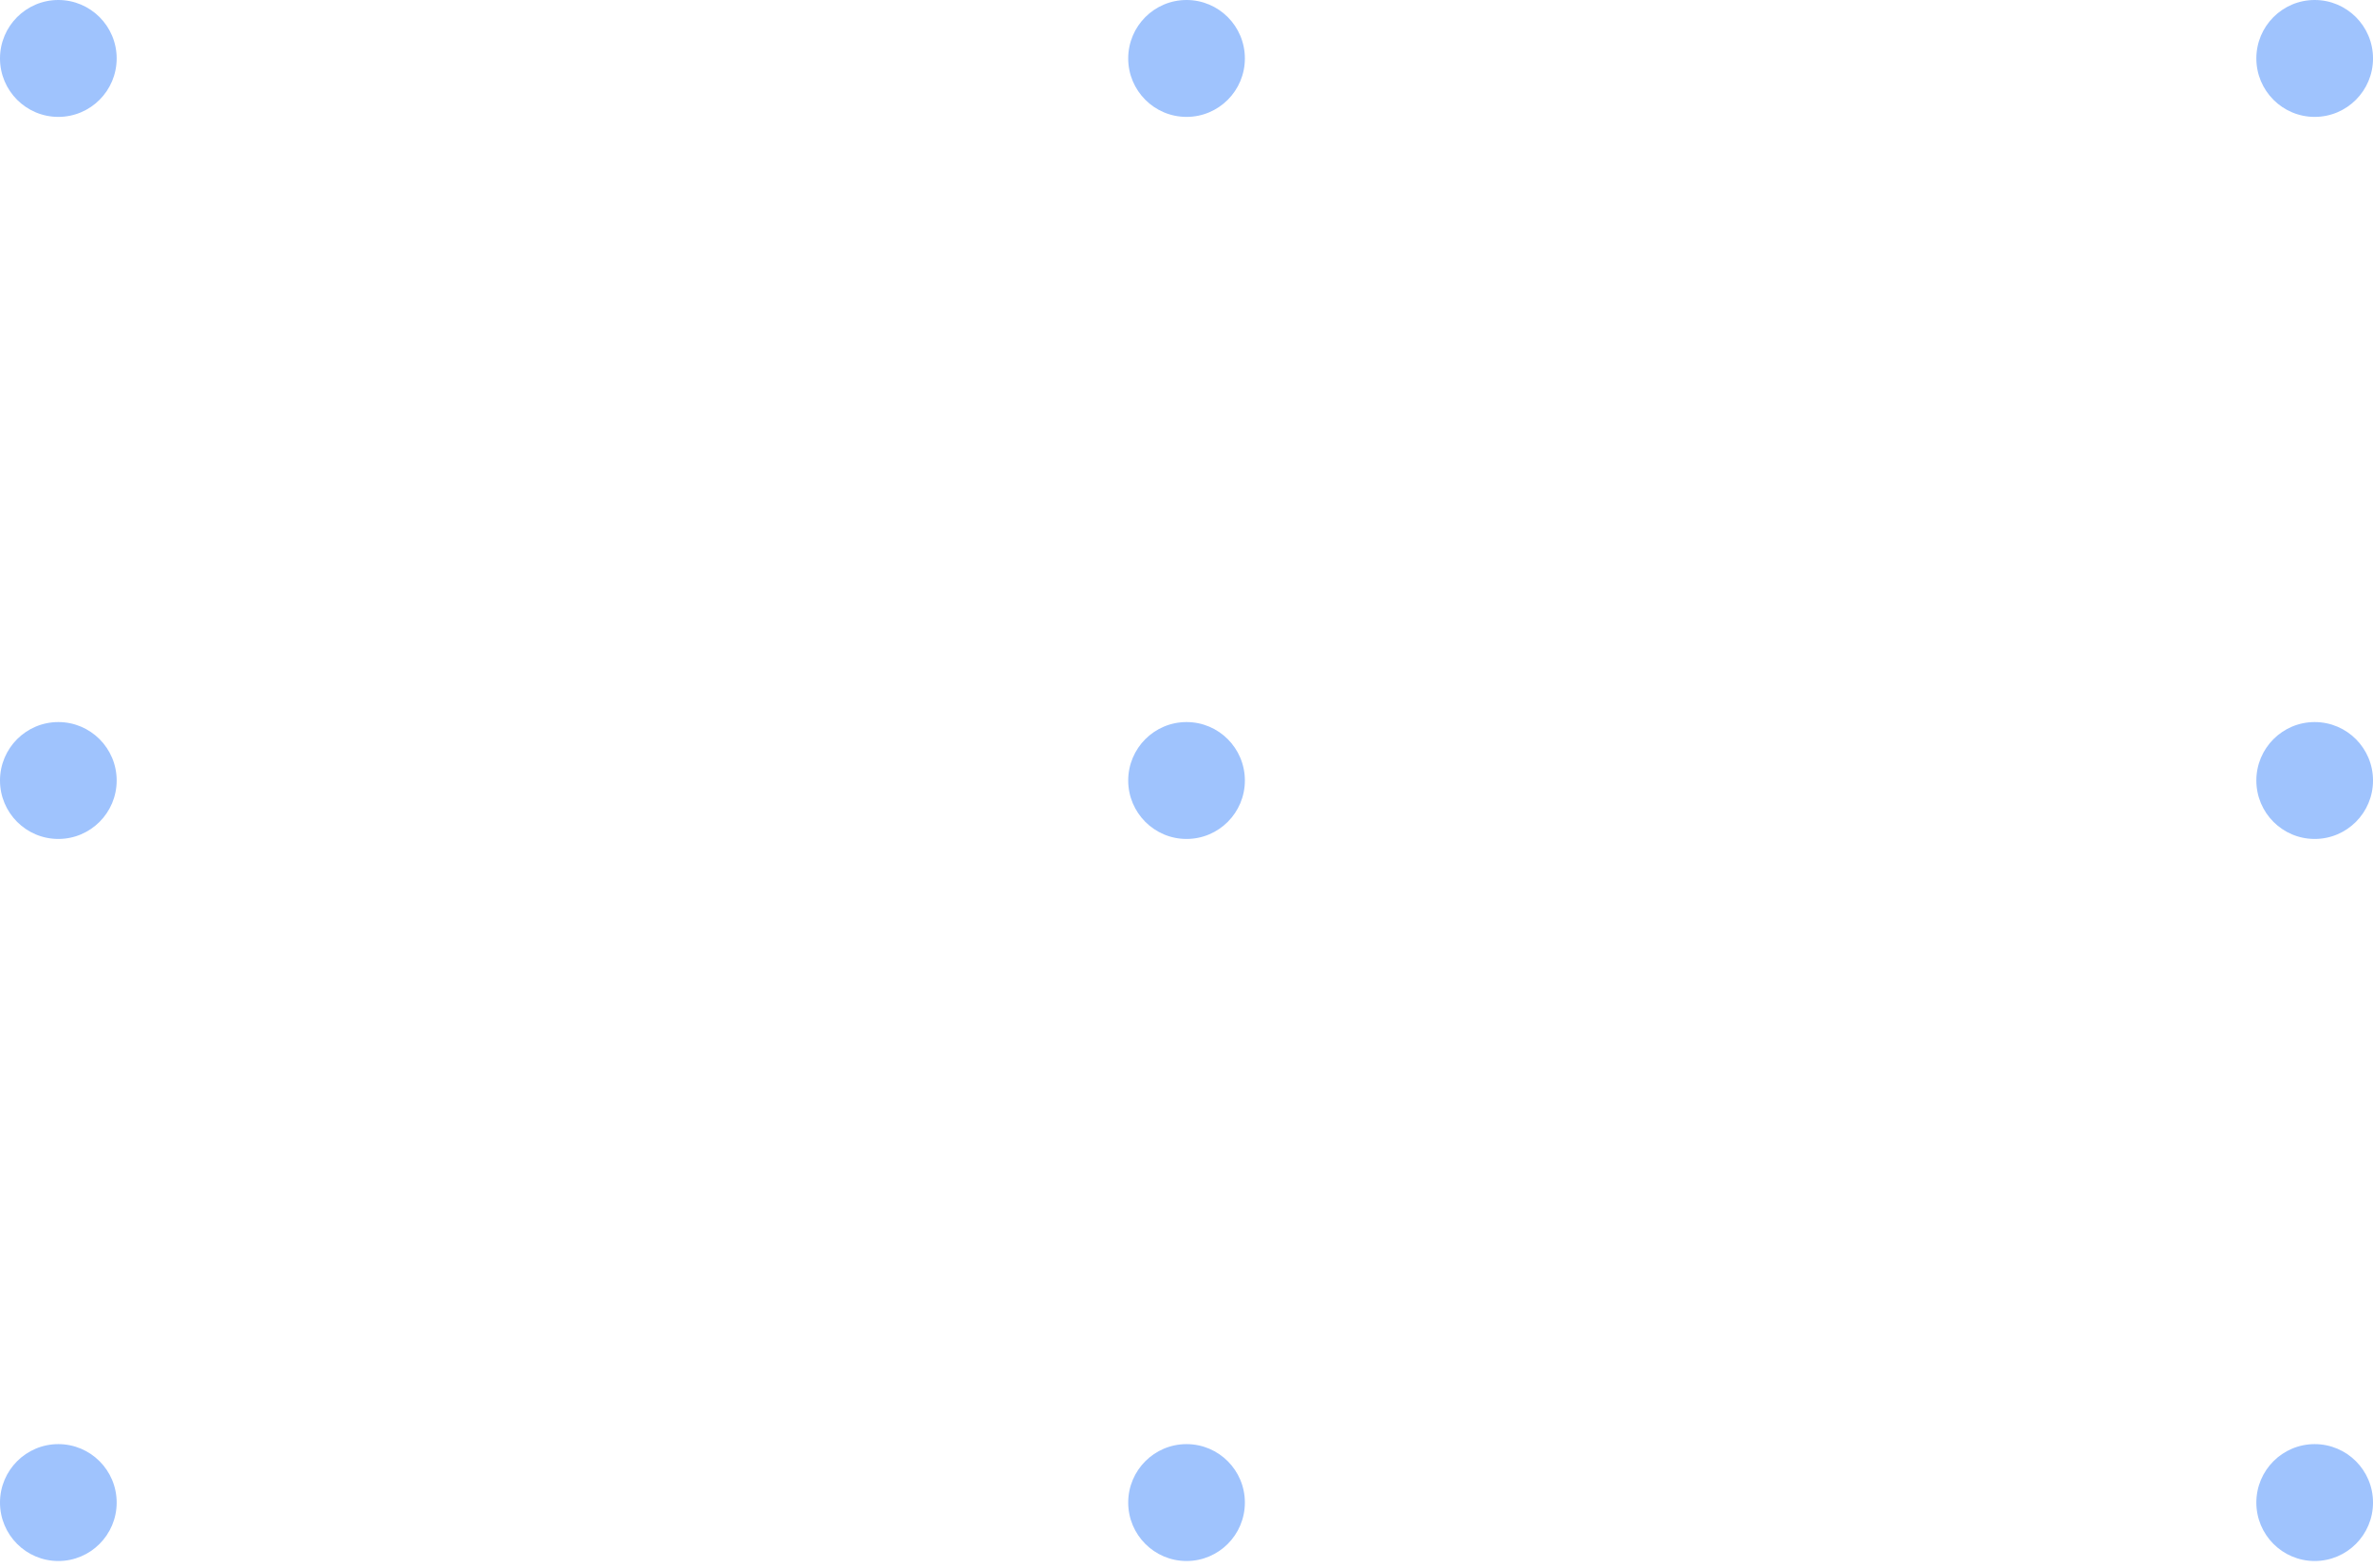 <svg width="165" height="109" viewBox="0 0 165 109" fill="none" xmlns="http://www.w3.org/2000/svg">
<path d="M160.945 8.128C163.185 8.128 165.001 6.309 165.001 4.064C165.001 1.82 163.185 0 160.945 0C158.705 0 156.889 1.82 156.889 4.064C156.889 6.309 158.705 8.128 160.945 8.128Z" fill="#9FC3FD"/>
<path d="M82.503 8.128C84.743 8.128 86.559 6.309 86.559 4.064C86.559 1.82 84.743 0 82.503 0C80.263 0 78.447 1.82 78.447 4.064C78.447 6.309 80.263 8.128 82.503 8.128Z" fill="#9FC3FD"/>
<path d="M4.056 8.128C6.296 8.128 8.112 6.309 8.112 4.064C8.112 1.82 6.296 0 4.056 0C1.816 0 0 1.82 0 4.064C0 6.309 1.816 8.128 4.056 8.128Z" fill="#9FC3FD"/>
<path d="M160.945 58.337C163.185 58.337 165.001 56.518 165.001 54.273C165.001 52.029 163.185 50.209 160.945 50.209C158.705 50.209 156.889 52.029 156.889 54.273C156.889 56.518 158.705 58.337 160.945 58.337Z" fill="#9FC3FD"/>
<path d="M82.503 58.337C84.743 58.337 86.559 56.518 86.559 54.273C86.559 52.029 84.743 50.209 82.503 50.209C80.263 50.209 78.447 52.029 78.447 54.273C78.447 56.518 80.263 58.337 82.503 58.337Z" fill="#9FC3FD"/>
<path d="M4.056 58.337C6.296 58.337 8.112 56.518 8.112 54.273C8.112 52.029 6.296 50.209 4.056 50.209C1.816 50.209 0 52.029 0 54.273C0 56.518 1.816 58.337 4.056 58.337Z" fill="#9FC3FD"/>
<path d="M160.945 108.546C163.185 108.546 165.001 106.726 165.001 104.482C165.001 102.237 163.185 100.418 160.945 100.418C158.705 100.418 156.889 102.237 156.889 104.482C156.889 106.726 158.705 108.546 160.945 108.546Z" fill="#9FC3FD"/>
<path d="M82.503 108.546C84.743 108.546 86.559 106.726 86.559 104.482C86.559 102.237 84.743 100.418 82.503 100.418C80.263 100.418 78.447 102.237 78.447 104.482C78.447 106.726 80.263 108.546 82.503 108.546Z" fill="#9FC3FD"/>
<path d="M4.056 108.546C6.296 108.546 8.112 106.726 8.112 104.482C8.112 102.237 6.296 100.418 4.056 100.418C1.816 100.418 0 102.237 0 104.482C0 106.726 1.816 108.546 4.056 108.546Z" fill="#9FC3FD"/>
</svg>

